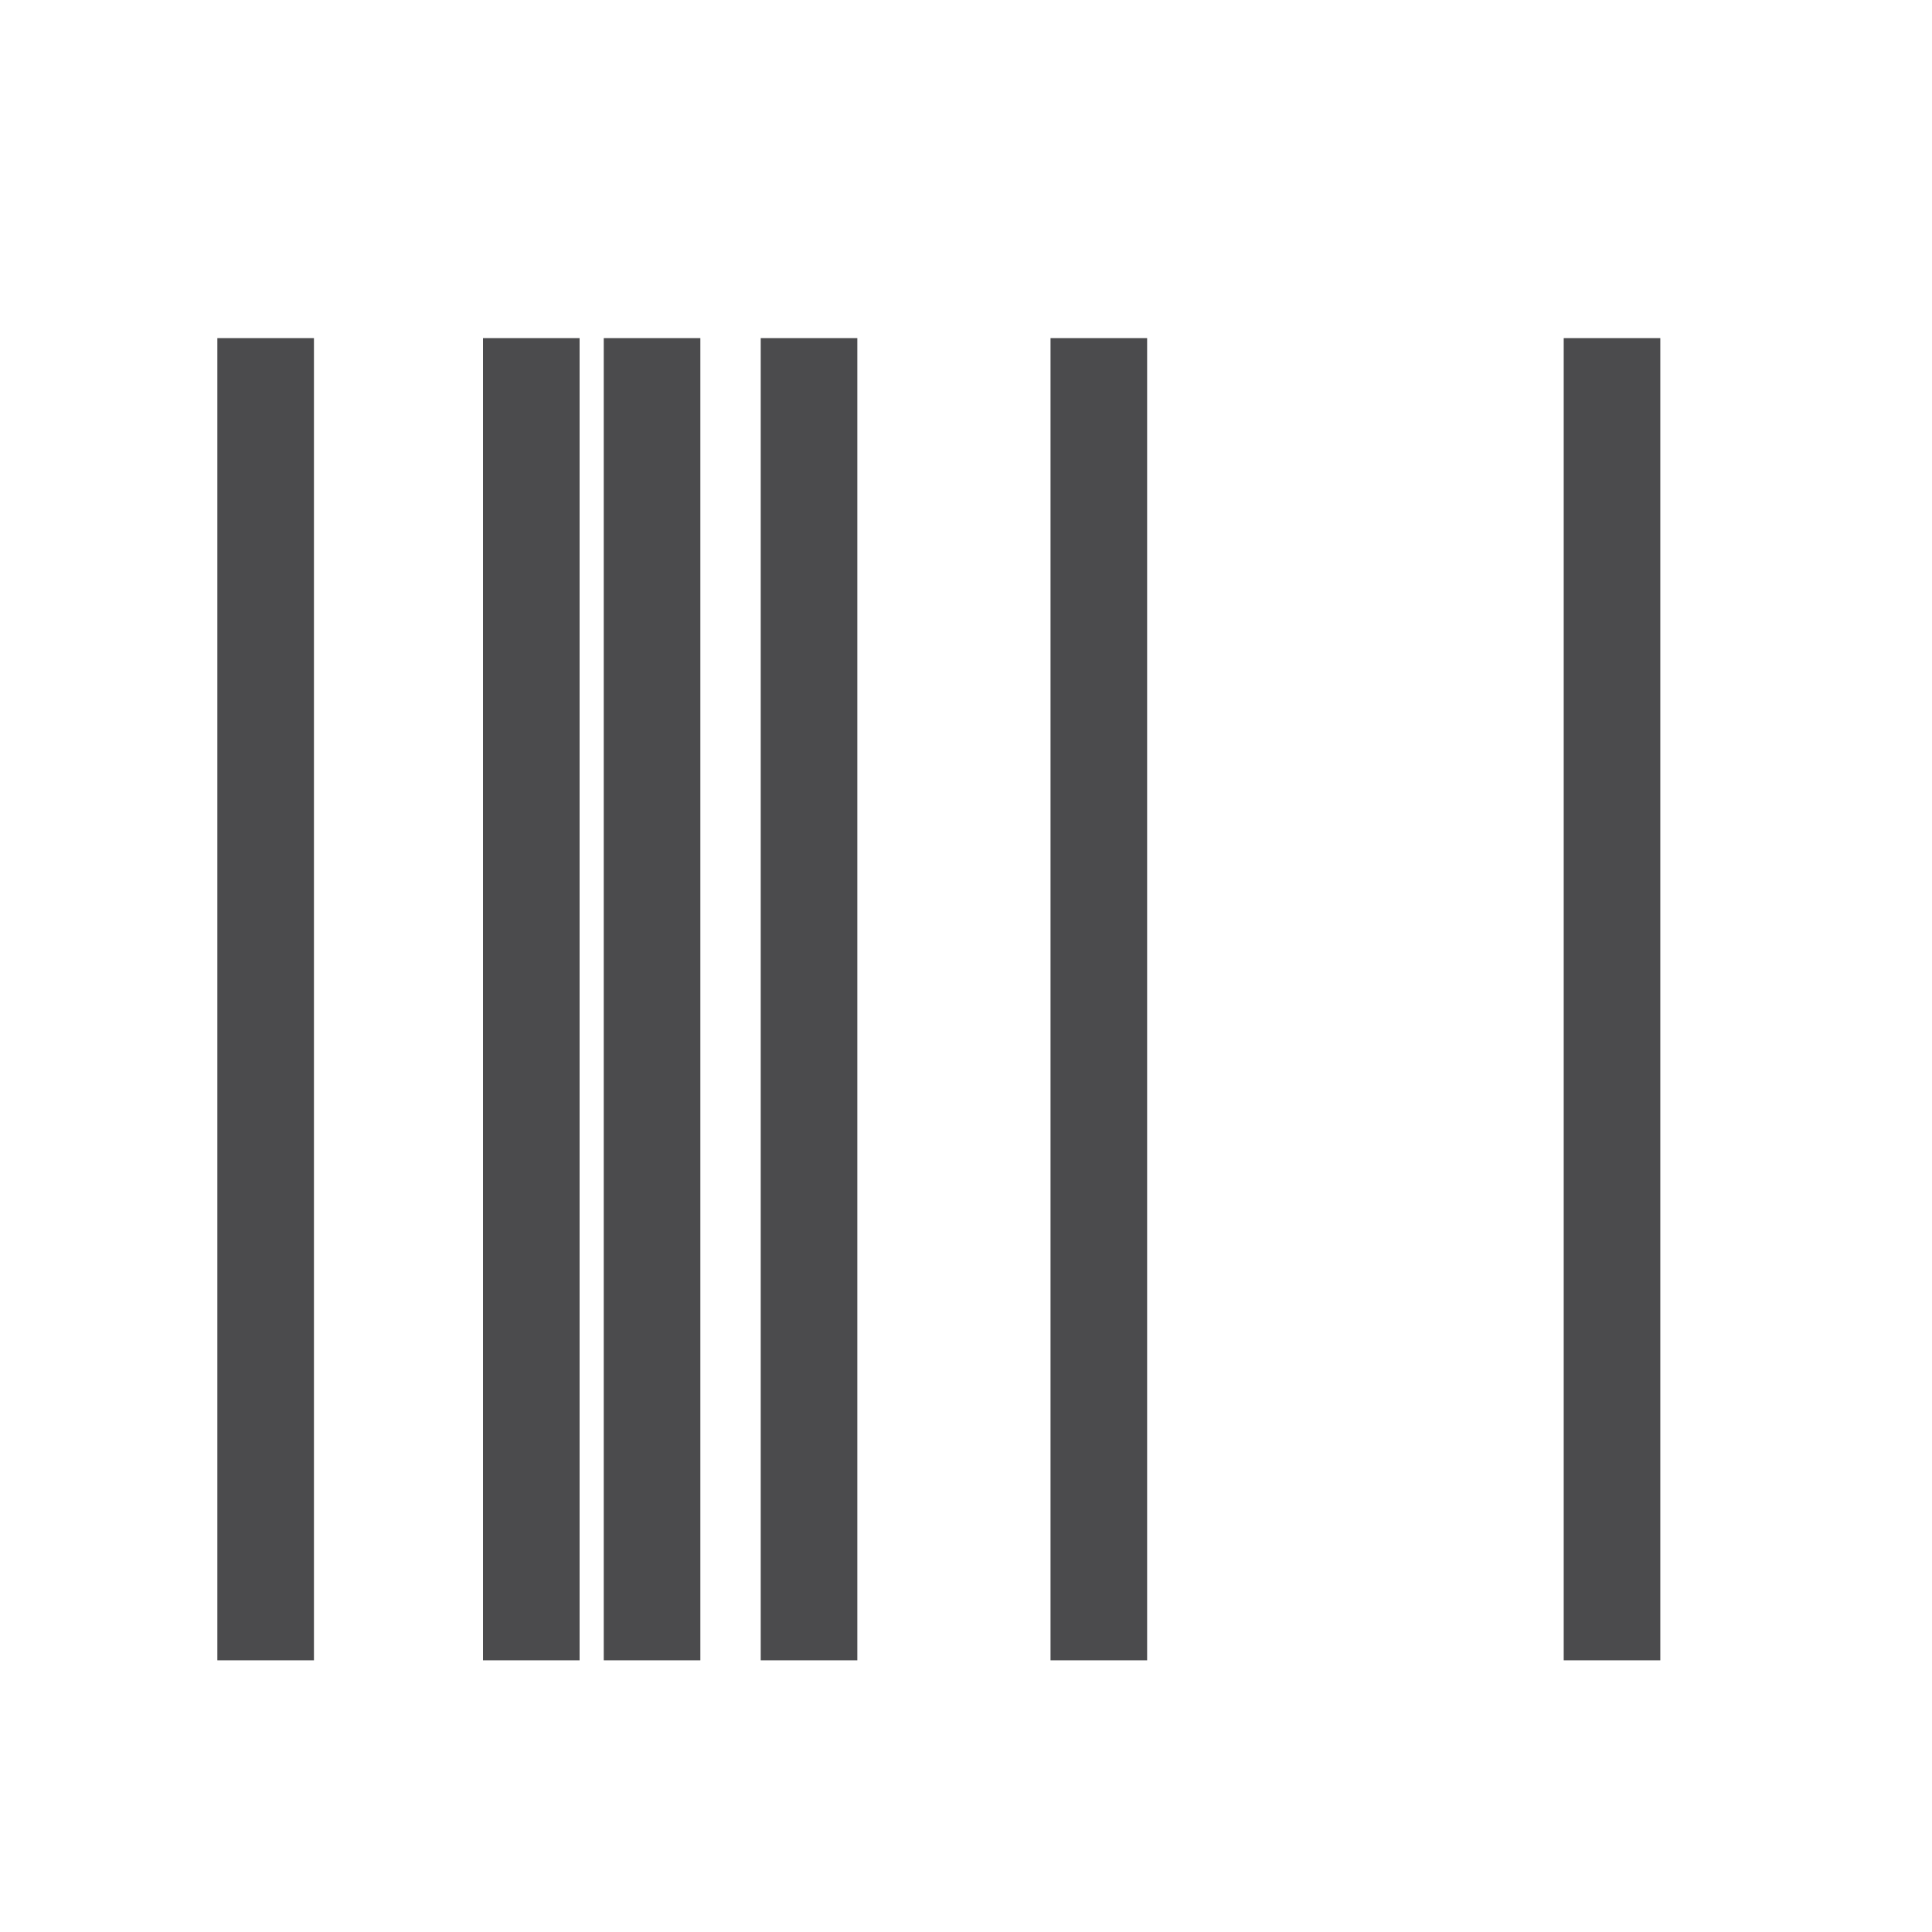 <?xml version="1.0" encoding="utf-8"?>
<!-- Generator: Adobe Illustrator 25.1.0, SVG Export Plug-In . SVG Version: 6.00 Build 0)  -->
<svg version="1.1" id="fibonacci-timezone" xmlns="http://www.w3.org/2000/svg" xmlns:xlink="http://www.w3.org/1999/xlink" x="0px"
     y="0px" viewBox="0 0 32 32" style="enable-background:new 0 0 32 32;" xml:space="preserve">
<style type="text/css">
	.st0{fill:#4B4B4D;}
	.st1{fill:none;}
</style>
<polyline class="st0" points="5.2,7.3 5.2,5.6 3.6,5.6 3.6,23.3 3.6,24.8 3.6,27.5 5.2,27.5 5.2,8.8 "/>
<polyline class="st0" points="9.6,7.3 9.6,5.6 8,5.6 8,23.3 8,24.8 8,27.5 9.6,27.5 9.6,8.8 "/>
<polyline class="st0" points="11.6,7.3 11.6,5.6 10,5.6 10,23.3 10,24.8 10,27.5 11.6,27.5 11.6,8.8 "/>
<polyline class="st0" points="14.2,7.3 14.2,5.6 12.6,5.6 12.6,23.3 12.6,24.8 12.6,27.5 14.2,27.5 14.2,8.8 "/>
<polyline class="st0" points="19,7.3 19,5.6 17.4,5.6 17.4,23.3 17.4,24.8 17.4,27.5 19,27.5 19,8.8 "/>
<polyline class="st0" points="27.5,7.3 27.5,5.6 25.9,5.6 25.9,23.3 25.9,24.8 25.9,27.5 27.5,27.5 27.5,8.8 "/>
<rect class="st1" width="32" height="32"/>
</svg>
